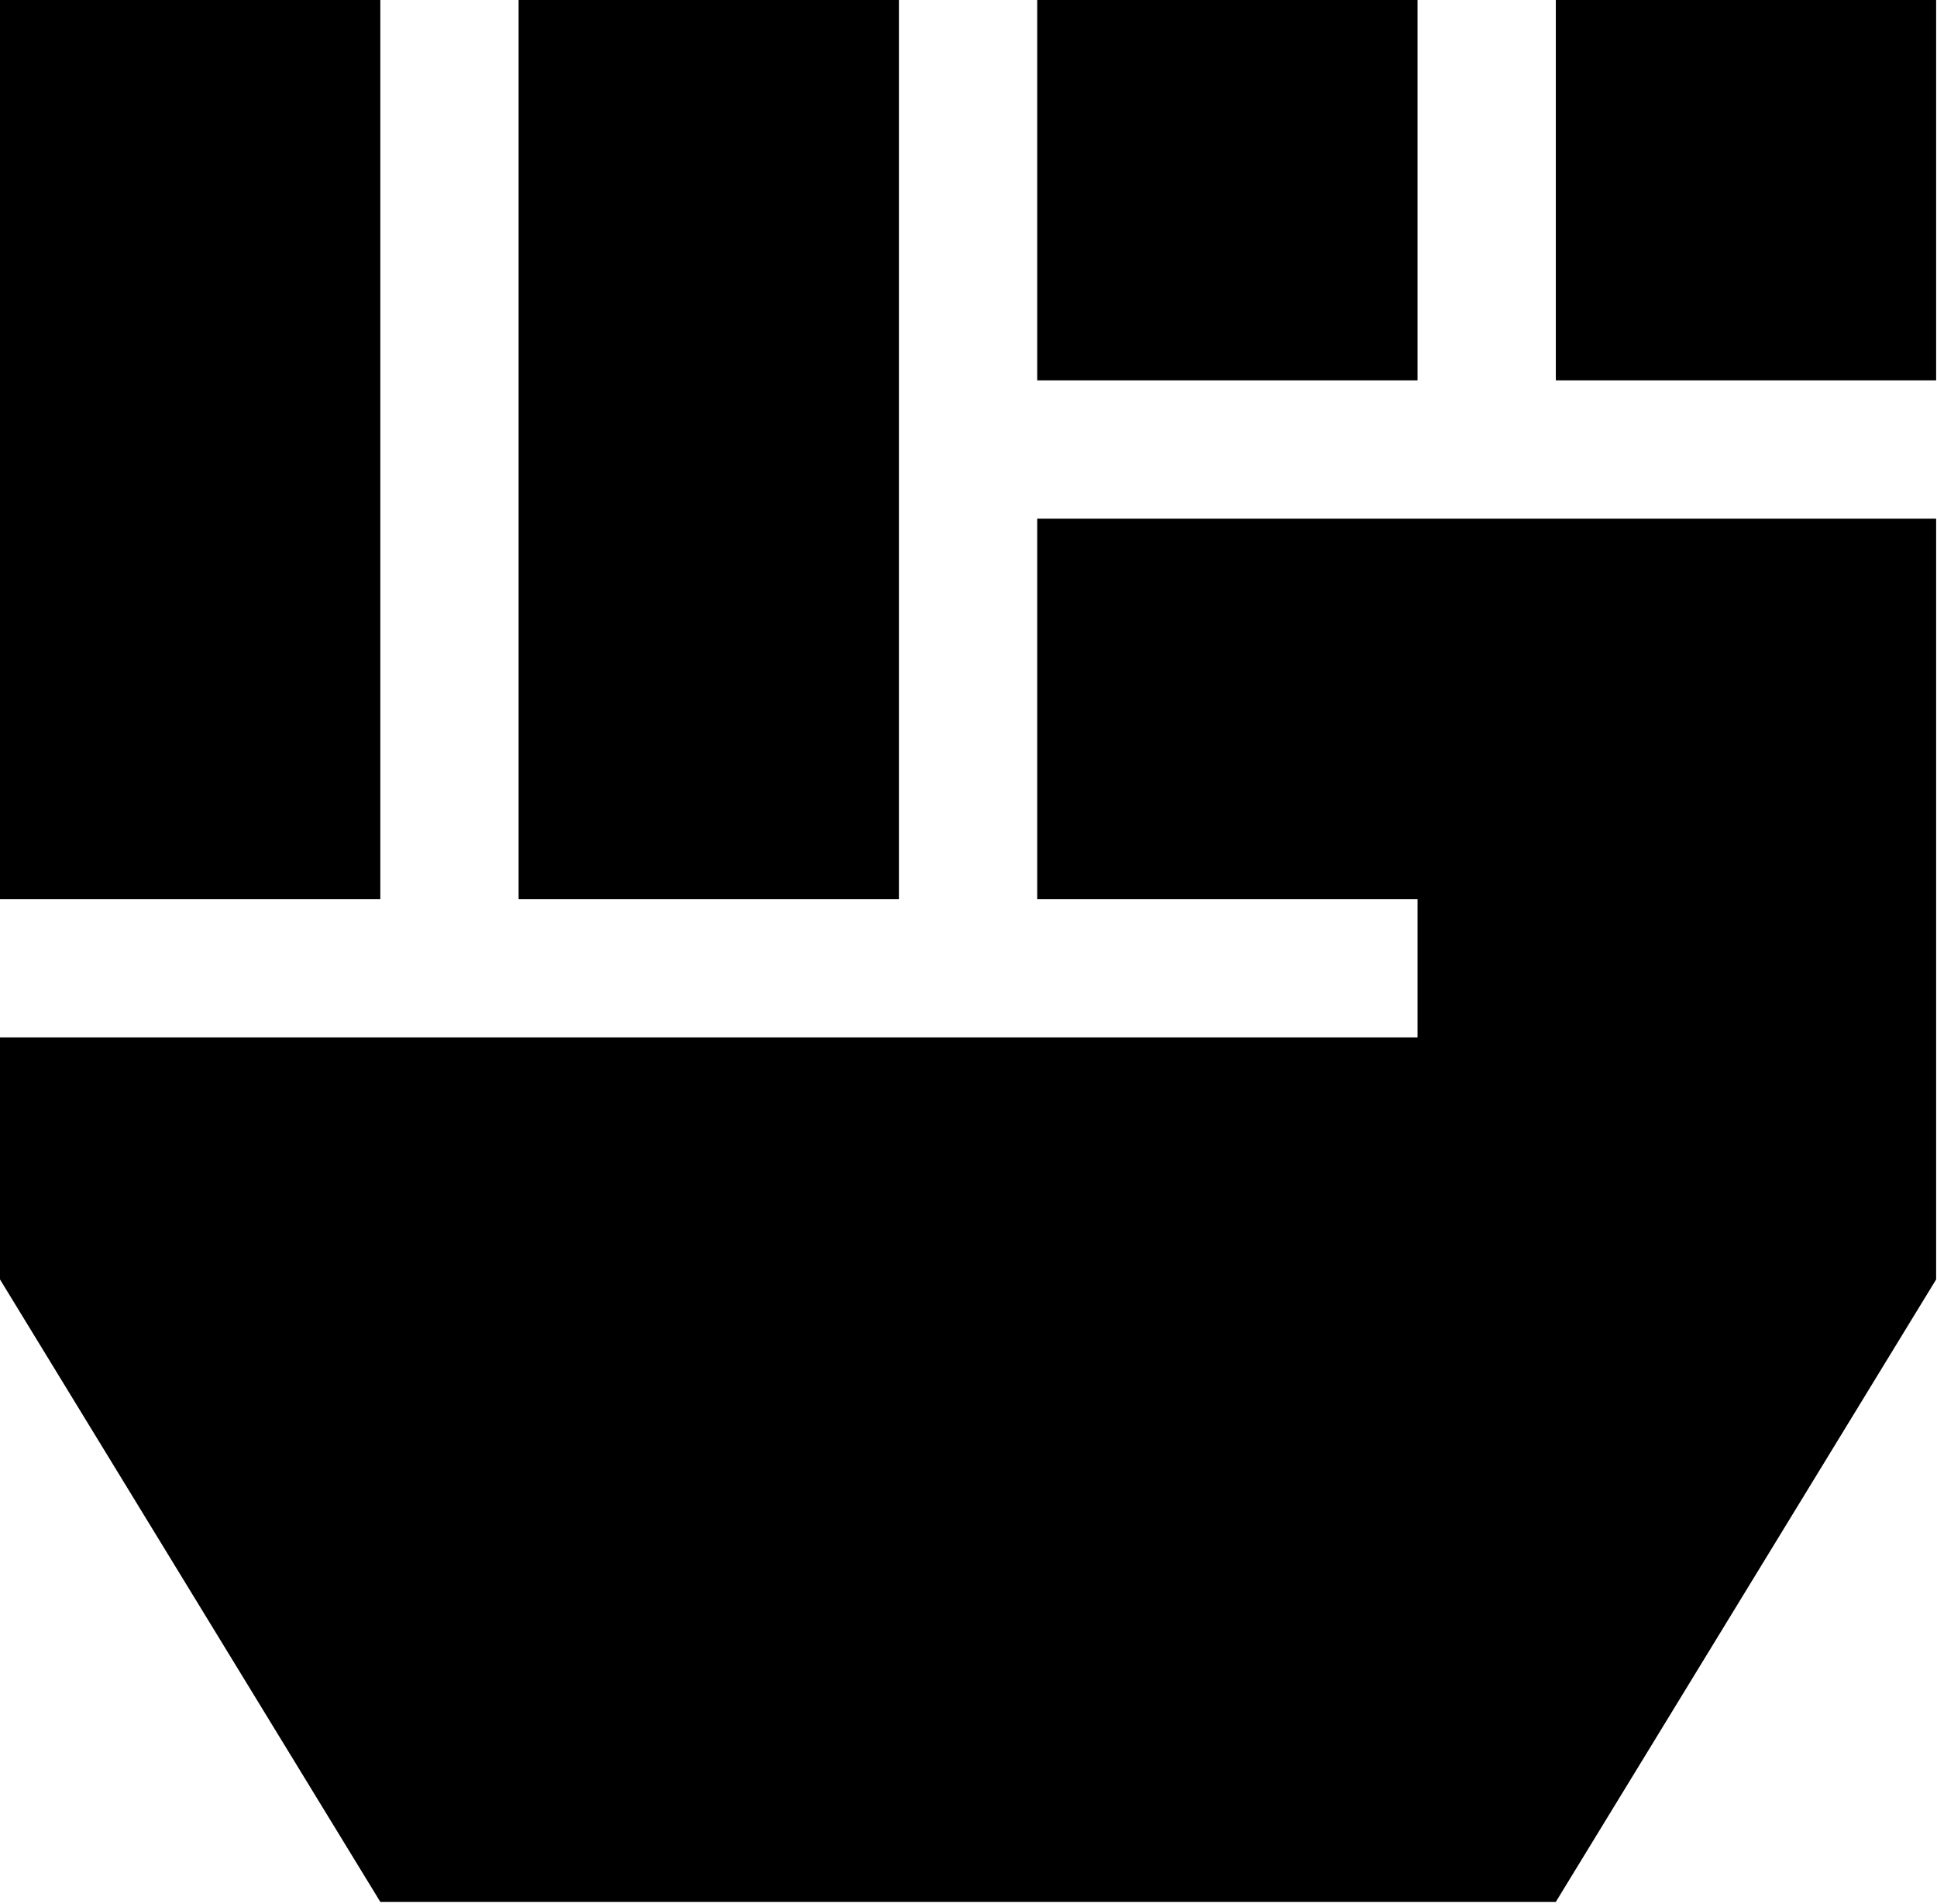 <svg width="408" height="401" viewBox="0 0 408 401" fill="none" xmlns="http://www.w3.org/2000/svg"><path d="M0 0H80.107V189.344H0V0Z" fill="black"/><path d="M109.237 0H189.344V189.344H109.237V0Z" fill="black"/><path d="M298.581 0H218.474V80.107H298.581V0Z" fill="black"/><path d="M218.474 109.237H407.818V269.451L327.711 400.536H80.107L0 269.451V218.474H298.581V189.344H218.474V109.237Z" fill="black"/><path d="M327.711 0H407.818V80.107H327.711V0Z" fill="black"/></svg>